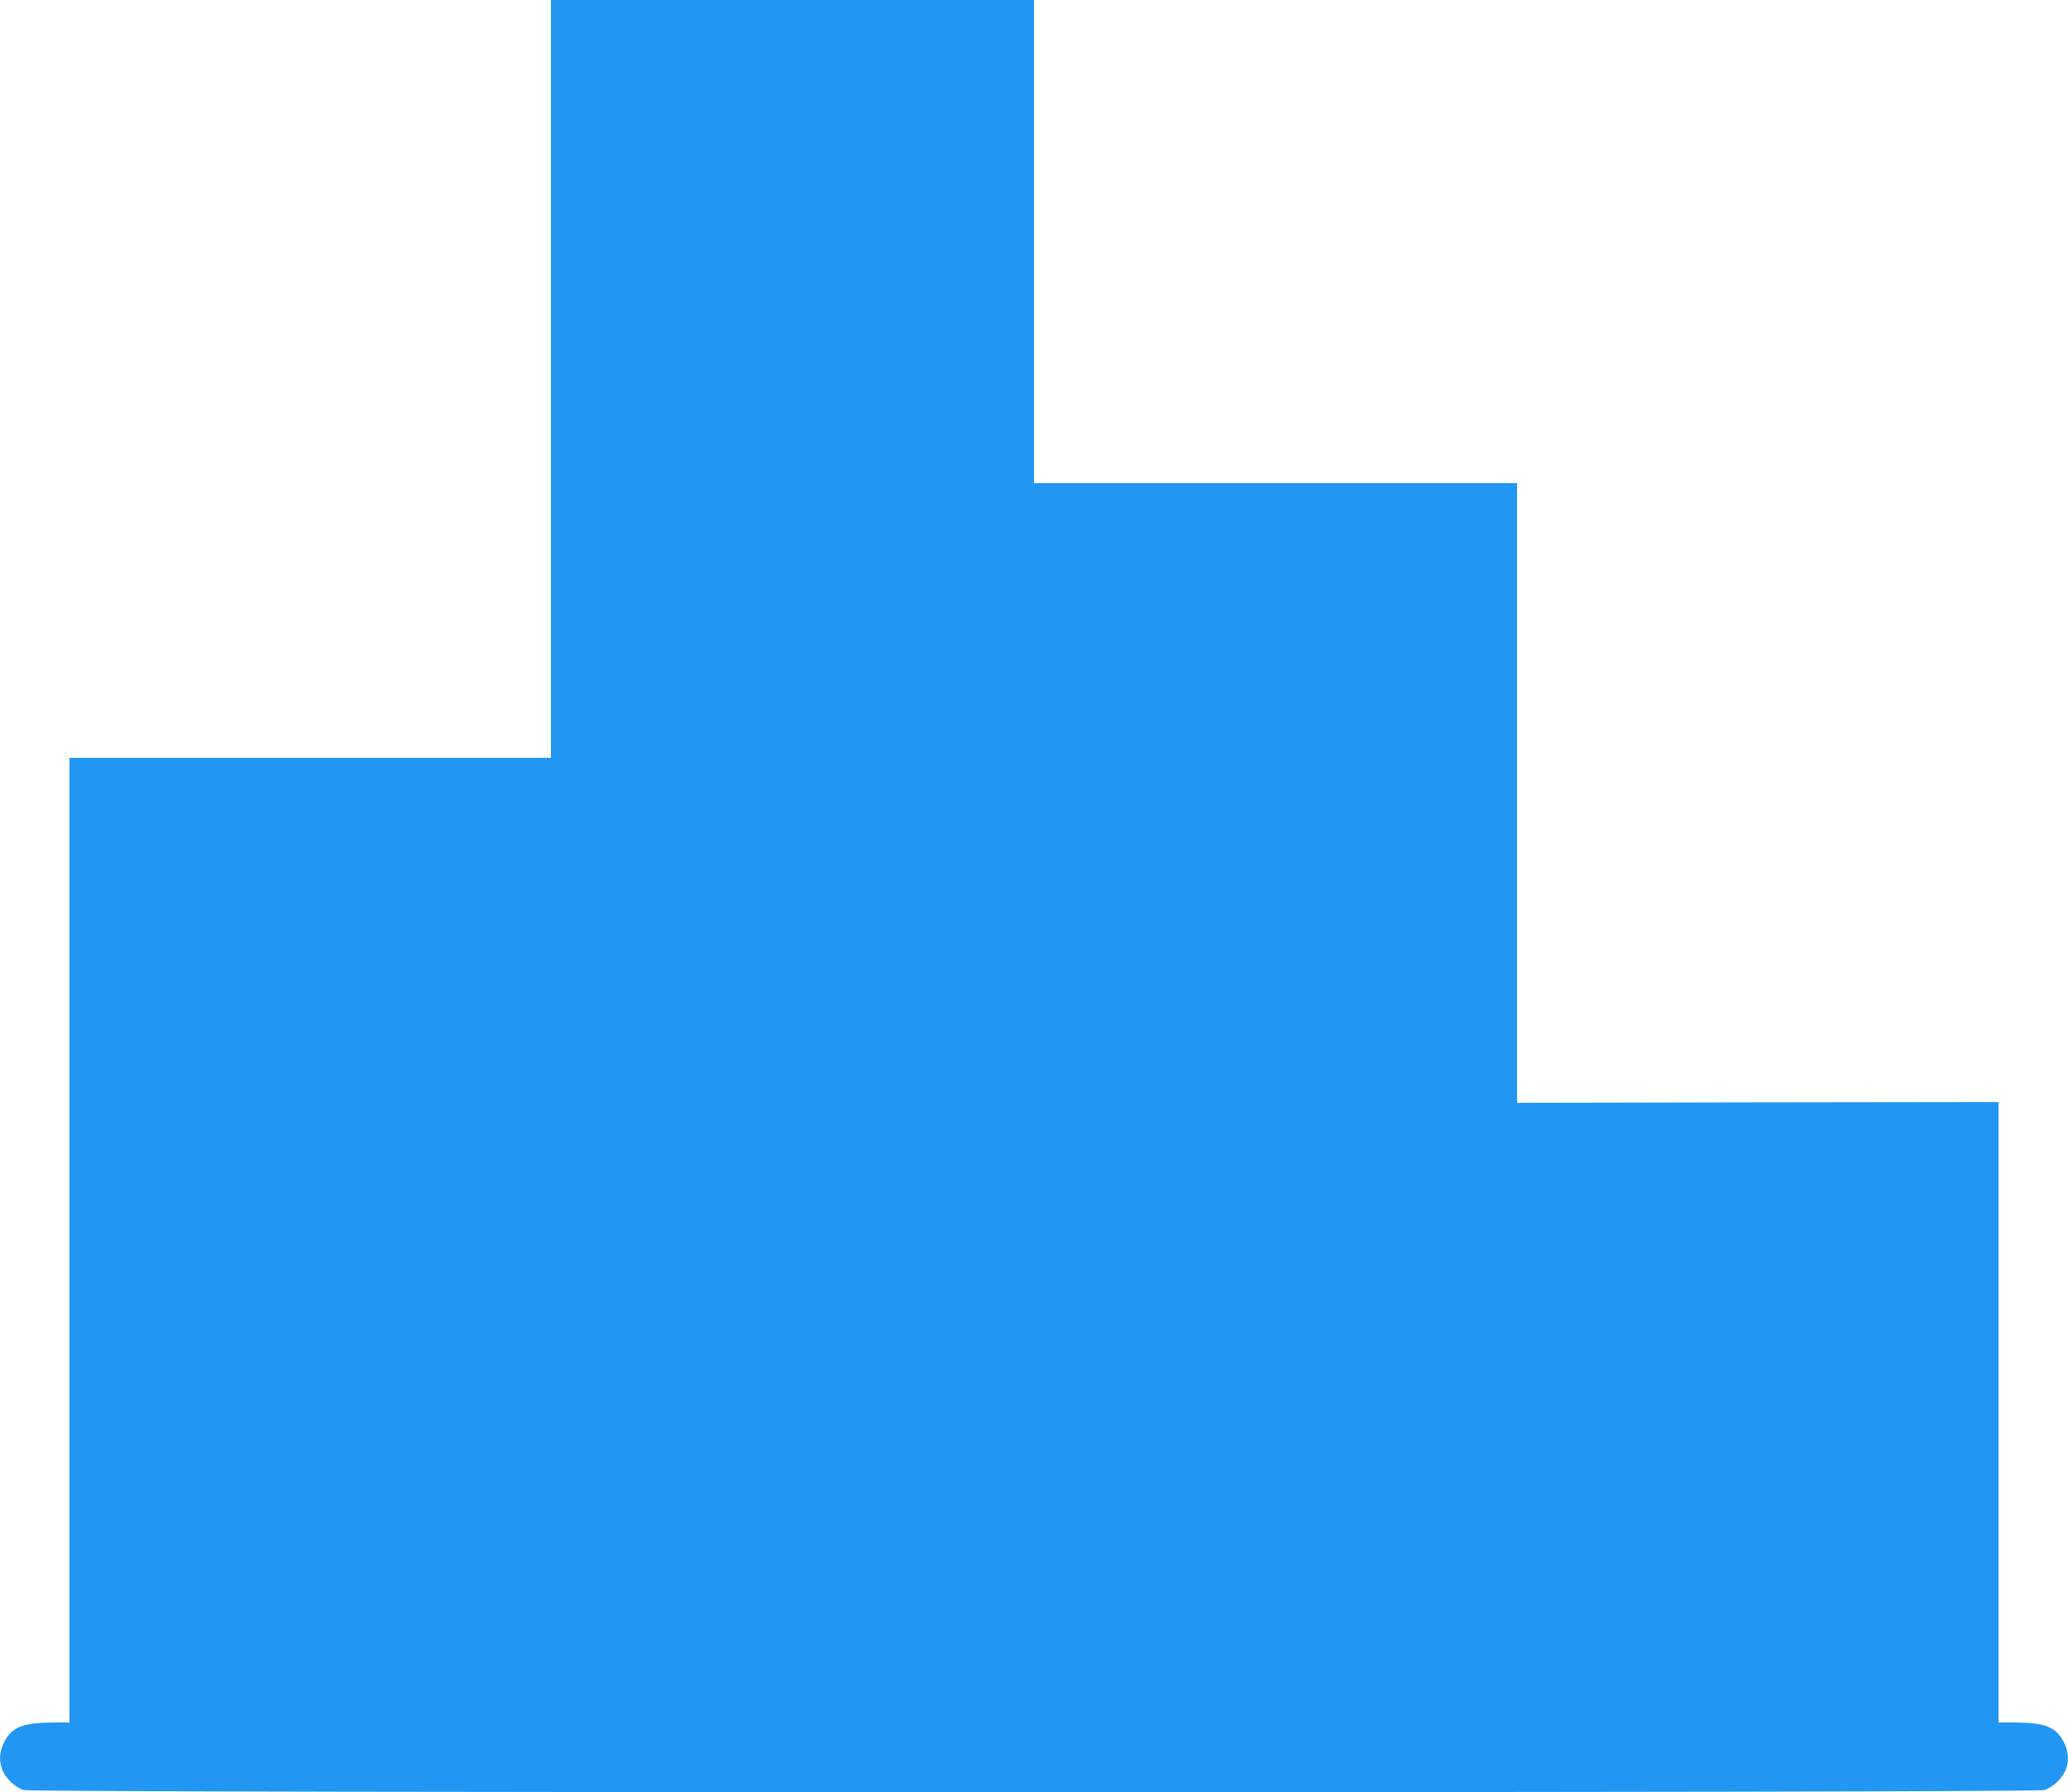 <?xml version="1.0" standalone="no"?>
<!DOCTYPE svg PUBLIC "-//W3C//DTD SVG 20010904//EN"
 "http://www.w3.org/TR/2001/REC-SVG-20010904/DTD/svg10.dtd">
<svg version="1.0" xmlns="http://www.w3.org/2000/svg"
 width="1280pt" height="1109pt" viewBox="0 0 1280 1109"
 preserveAspectRatio="xMidYMid meet">
<g transform="translate(0,1109) scale(0.1,-0.1)"
fill="#2196f3" stroke="none">
<path d="M3410 8745 l0 -2345 -1490 0 -1490 0 0 -2985 0 -2985 -107 0 c-182
-1 -251 -29 -298 -123 -43 -87 -29 -173 38 -241 24 -24 60 -47 83 -54 60 -18
12448 -18 12508 0 23 7 59 30 83 54 67 68 81 154 38 241 -47 94 -116 122 -297
123 l-108 0 0 1920 0 1920 -1490 -2 -1490 -3 0 1918 0 1917 -1495 0 -1495 0 0
1495 0 1495 -1495 0 -1495 0 0 -2345z"/>
</g>
</svg>
